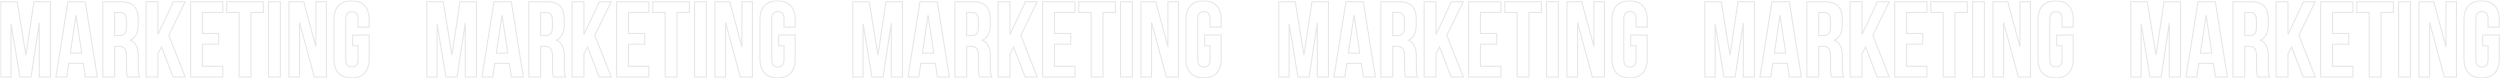 <?xml version="1.0" encoding="UTF-8"?> <svg xmlns="http://www.w3.org/2000/svg" width="4650" height="146" viewBox="0 0 4650 146" fill="none"> <mask id="path-1-outside-1_209_128" maskUnits="userSpaceOnUse" x="0.4" y="0.6" width="4650" height="146" fill="black"> <rect fill="white" x="0.4" y="0.6" width="4650" height="146"></rect> <path d="M32 3.2L48.2 102.6L63.2 3.2H93.8V143.2H73V42.8L57.8 143.2H37L20.6 44.2V143.2H1.4V3.2H32ZM158.603 3.2L181.003 143.2H158.803L155.003 117.8H128.003L124.203 143.2H104.003L126.403 3.2H158.603ZM141.403 28L130.803 98.8H152.003L141.403 28ZM259.648 143.2H237.248C235.915 139.2 235.248 133.466 235.248 126V104C235.248 97.6 234.115 93.066 231.848 90.4C229.582 87.6 225.915 86.2 220.848 86.2H213.248V143.2H191.248V3.2H224.448C235.782 3.2 244.048 5.866 249.248 11.2C254.448 16.4 257.048 24.466 257.048 35.4V46.4C257.048 60.8 252.248 70.266 242.648 74.8C252.382 78.933 257.248 88.866 257.248 104.6V126.2C257.248 133.8 258.048 139.466 259.648 143.2ZM223.848 23.2H213.248V66.2H221.848C226.248 66.2 229.515 65.066 231.648 62.8C233.915 60.533 235.048 56.733 235.048 51.4V37.6C235.048 28 231.315 23.2 223.848 23.2ZM321.917 143.2L300.517 87.4L293.717 100.2V143.2H271.717V3.2H293.717V64.2L322.517 3.2H344.517L313.917 65.6L344.517 143.2H321.917ZM376.53 23.2V62.2H406.73V82.2H376.53V123.2H414.53V143.2H354.53V3.2H414.53V23.2H376.53ZM421.762 23.2V3.2H489.762V23.2H466.762V143.2H444.762V23.2H421.762ZM499.451 143.2V3.2H521.451V143.2H499.451ZM584.537 143.2L557.137 41.8V143.2H537.337V3.2H564.937L587.537 87V3.2H607.137V143.2H584.537ZM655.889 85.2V65.2H686.689V109.6C686.689 120.933 683.889 129.666 678.289 135.8C672.689 141.8 664.556 144.8 653.889 144.8C643.222 144.8 635.089 141.8 629.489 135.8C623.889 129.666 621.089 120.933 621.089 109.6V36.8C621.089 25.466 623.889 16.8 629.489 10.8C635.089 4.666 643.222 1.6 653.889 1.6C664.556 1.6 672.689 4.666 678.289 10.8C683.889 16.8 686.689 25.466 686.689 36.8V50.4H665.889V35.4C665.889 26.2 662.089 21.6 654.489 21.6C646.889 21.6 643.089 26.2 643.089 35.4V111C643.089 120.066 646.889 124.6 654.489 124.6C662.089 124.6 665.889 120.066 665.889 111V85.2H655.889ZM824.383 3.2L840.583 102.6L855.583 3.2H886.183V143.2H865.383V42.8L850.183 143.2H829.383L812.983 44.2V143.2H793.783V3.2H824.383ZM950.986 3.2L973.386 143.2H951.186L947.386 117.8H920.386L916.586 143.2H896.386L918.786 3.2H950.986ZM933.786 28L923.186 98.8H944.386L933.786 28ZM1052.03 143.2H1029.63C1028.3 139.2 1027.63 133.466 1027.63 126V104C1027.63 97.6 1026.5 93.066 1024.23 90.4C1021.96 87.6 1018.3 86.2 1013.23 86.2H1005.63V143.2H983.631V3.2H1016.83C1028.16 3.2 1036.43 5.866 1041.63 11.2C1046.83 16.4 1049.43 24.466 1049.43 35.4V46.4C1049.43 60.8 1044.63 70.266 1035.03 74.8C1044.76 78.933 1049.63 88.866 1049.63 104.6V126.2C1049.63 133.8 1050.43 139.466 1052.03 143.2ZM1016.23 23.2H1005.63V66.2H1014.23C1018.63 66.2 1021.9 65.066 1024.03 62.8C1026.3 60.533 1027.43 56.733 1027.43 51.4V37.6C1027.43 28 1023.7 23.2 1016.23 23.2ZM1114.3 143.2L1092.9 87.4L1086.1 100.2V143.2H1064.1V3.2H1086.1V64.2L1114.9 3.2H1136.9L1106.3 65.6L1136.9 143.2H1114.3ZM1168.91 23.2V62.2H1199.11V82.2H1168.91V123.2H1206.91V143.2H1146.91V3.2H1206.91V23.2H1168.91ZM1214.15 23.2V3.2H1282.15V23.2H1259.15V143.2H1237.15V23.2H1214.15ZM1291.83 143.2V3.2H1313.83V143.2H1291.83ZM1376.92 143.2L1349.52 41.8V143.2H1329.72V3.2H1357.32L1379.92 87V3.2H1399.52V143.2H1376.92ZM1448.27 85.2V65.2H1479.07V109.6C1479.07 120.933 1476.27 129.666 1470.67 135.8C1465.07 141.8 1456.94 144.8 1446.27 144.8C1435.61 144.8 1427.47 141.8 1421.87 135.8C1416.27 129.666 1413.47 120.933 1413.47 109.6V36.8C1413.47 25.466 1416.27 16.8 1421.87 10.8C1427.47 4.666 1435.61 1.6 1446.27 1.6C1456.94 1.6 1465.07 4.666 1470.67 10.8C1476.27 16.8 1479.07 25.466 1479.07 36.8V50.4H1458.27V35.4C1458.27 26.2 1454.47 21.6 1446.87 21.6C1439.27 21.6 1435.47 26.2 1435.47 35.4V111C1435.47 120.066 1439.27 124.6 1446.87 124.6C1454.47 124.6 1458.27 120.066 1458.27 111V85.2H1448.27ZM1616.77 3.2L1632.97 102.6L1647.97 3.2H1678.57V143.2H1657.77V42.8L1642.57 143.2H1621.77L1605.37 44.2V143.2H1586.17V3.2H1616.77ZM1743.37 3.2L1765.77 143.2H1743.57L1739.77 117.8H1712.77L1708.97 143.2H1688.77L1711.17 3.2H1743.37ZM1726.17 28L1715.57 98.8H1736.77L1726.17 28ZM1844.41 143.2H1822.01C1820.68 139.2 1820.01 133.466 1820.01 126V104C1820.01 97.6 1818.88 93.066 1816.61 90.4C1814.35 87.6 1810.68 86.2 1805.61 86.2H1798.01V143.2H1776.01V3.2H1809.21C1820.55 3.2 1828.81 5.866 1834.01 11.2C1839.21 16.4 1841.81 24.466 1841.81 35.4V46.4C1841.81 60.8 1837.01 70.266 1827.41 74.8C1837.15 78.933 1842.01 88.866 1842.01 104.6V126.2C1842.01 133.8 1842.81 139.466 1844.41 143.2ZM1808.61 23.2H1798.01V66.2H1806.61C1811.01 66.2 1814.28 65.066 1816.41 62.8C1818.68 60.533 1819.81 56.733 1819.81 51.4V37.6C1819.81 28 1816.08 23.2 1808.61 23.2ZM1906.68 143.2L1885.28 87.4L1878.48 100.2V143.2H1856.48V3.2H1878.48V64.2L1907.28 3.2H1929.28L1898.68 65.6L1929.28 143.2H1906.68ZM1961.3 23.2V62.2H1991.5V82.2H1961.3V123.2H1999.3V143.2H1939.3V3.2H1999.3V23.2H1961.3ZM2006.53 23.2V3.2H2074.53V23.2H2051.53V143.2H2029.53V23.2H2006.53ZM2084.22 143.2V3.2H2106.22V143.2H2084.22ZM2169.3 143.2L2141.9 41.8V143.2H2122.1V3.2H2149.7L2172.3 87V3.2H2191.9V143.2H2169.3ZM2240.65 85.2V65.2H2271.45V109.6C2271.45 120.933 2268.65 129.666 2263.05 135.8C2257.45 141.8 2249.32 144.8 2238.65 144.8C2227.99 144.8 2219.85 141.8 2214.25 135.8C2208.65 129.666 2205.85 120.933 2205.85 109.6V36.8C2205.85 25.466 2208.65 16.8 2214.25 10.8C2219.85 4.666 2227.99 1.6 2238.65 1.6C2249.32 1.6 2257.45 4.666 2263.05 10.8C2268.65 16.8 2271.45 25.466 2271.45 36.8V50.4H2250.65V35.4C2250.65 26.2 2246.85 21.6 2239.25 21.6C2231.65 21.6 2227.85 26.2 2227.85 35.4V111C2227.85 120.066 2231.65 124.6 2239.25 124.6C2246.85 124.6 2250.65 120.066 2250.65 111V85.2H2240.65ZM2409.15 3.2L2425.35 102.6L2440.35 3.2H2470.95V143.2H2450.15V42.8L2434.95 143.2H2414.15L2397.75 44.2V143.2H2378.55V3.2H2409.15ZM2535.75 3.2L2558.15 143.2H2535.95L2532.15 117.8H2505.15L2501.35 143.2H2481.15L2503.55 3.2H2535.75ZM2518.55 28L2507.95 98.8H2529.15L2518.55 28ZM2636.8 143.2H2614.4C2613.06 139.2 2612.4 133.466 2612.4 126V104C2612.4 97.6 2611.26 93.066 2609 90.4C2606.73 87.6 2603.06 86.2 2598 86.2H2590.4V143.2H2568.4V3.2H2601.6C2612.93 3.2 2621.2 5.866 2626.4 11.2C2631.6 16.4 2634.2 24.466 2634.2 35.4V46.4C2634.2 60.8 2629.4 70.266 2619.8 74.8C2629.53 78.933 2634.4 88.866 2634.4 104.6V126.2C2634.4 133.8 2635.2 139.466 2636.8 143.2ZM2601 23.2H2590.4V66.2H2599C2603.4 66.2 2606.66 65.066 2608.8 62.8C2611.06 60.533 2612.2 56.733 2612.2 51.4V37.6C2612.2 28 2608.46 23.2 2601 23.2ZM2699.07 143.2L2677.67 87.4L2670.87 100.2V143.2H2648.87V3.2H2670.87V64.2L2699.67 3.2H2721.67L2691.07 65.6L2721.67 143.2H2699.07ZM2753.68 23.2V62.2H2783.88V82.2H2753.68V123.2H2791.68V143.2H2731.68V3.2H2791.68V23.2H2753.68ZM2798.91 23.2V3.2H2866.91V23.2H2843.91V143.2H2821.91V23.2H2798.91ZM2876.6 143.2V3.2H2898.6V143.2H2876.6ZM2961.69 143.2L2934.29 41.8V143.2H2914.49V3.2H2942.09L2964.69 87V3.2H2984.29V143.2H2961.69ZM3033.04 85.2V65.2H3063.84V109.6C3063.84 120.933 3061.04 129.666 3055.44 135.8C3049.84 141.8 3041.7 144.8 3031.04 144.8C3020.37 144.8 3012.24 141.8 3006.64 135.8C3001.04 129.666 2998.24 120.933 2998.24 109.6V36.8C2998.24 25.466 3001.04 16.8 3006.64 10.8C3012.24 4.666 3020.37 1.6 3031.04 1.6C3041.7 1.6 3049.84 4.666 3055.44 10.8C3061.04 16.8 3063.84 25.466 3063.84 36.8V50.4H3043.04V35.4C3043.04 26.2 3039.24 21.6 3031.64 21.6C3024.04 21.6 3020.24 26.2 3020.24 35.4V111C3020.24 120.066 3024.04 124.6 3031.64 124.6C3039.24 124.6 3043.04 120.066 3043.04 111V85.2H3033.04ZM3201.53 3.2L3217.73 102.6L3232.73 3.2H3263.33V143.2H3242.53V42.8L3227.33 143.2H3206.53L3190.13 44.2V143.2H3170.93V3.2H3201.53ZM3328.13 3.2L3350.53 143.2H3328.33L3324.53 117.8H3297.53L3293.73 143.2H3273.53L3295.93 3.2H3328.13ZM3310.93 28L3300.33 98.8H3321.53L3310.93 28ZM3429.18 143.2H3406.78C3405.45 139.2 3404.78 133.466 3404.78 126V104C3404.78 97.6 3403.65 93.066 3401.38 90.4C3399.11 87.6 3395.45 86.2 3390.38 86.2H3382.78V143.2H3360.78V3.2H3393.98C3405.31 3.2 3413.58 5.866 3418.78 11.2C3423.98 16.4 3426.58 24.466 3426.58 35.4V46.4C3426.58 60.8 3421.78 70.266 3412.18 74.8C3421.91 78.933 3426.78 88.866 3426.78 104.6V126.2C3426.78 133.8 3427.58 139.466 3429.18 143.2ZM3393.38 23.2H3382.78V66.2H3391.38C3395.78 66.2 3399.05 65.066 3401.18 62.8C3403.45 60.533 3404.58 56.733 3404.58 51.4V37.6C3404.58 28 3400.85 23.2 3393.38 23.2ZM3491.45 143.2L3470.05 87.4L3463.25 100.2V143.2H3441.25V3.2H3463.25V64.2L3492.05 3.2H3514.05L3483.45 65.6L3514.05 143.2H3491.45ZM3546.06 23.2V62.2H3576.26V82.2H3546.06V123.2H3584.06V143.2H3524.06V3.2H3584.06V23.2H3546.06ZM3591.29 23.2V3.2H3659.29V23.2H3636.29V143.2H3614.29V23.2H3591.29ZM3668.98 143.2V3.2H3690.98V143.2H3668.98ZM3754.07 143.2L3726.67 41.8V143.2H3706.87V3.2H3734.47L3757.07 87V3.2H3776.67V143.2H3754.07ZM3825.42 85.2V65.2H3856.22V109.6C3856.22 120.933 3853.42 129.666 3847.82 135.8C3842.22 141.8 3834.09 144.8 3823.42 144.8C3812.75 144.8 3804.62 141.8 3799.02 135.8C3793.42 129.666 3790.62 120.933 3790.62 109.6V36.8C3790.62 25.466 3793.42 16.8 3799.02 10.8C3804.62 4.666 3812.75 1.6 3823.42 1.6C3834.09 1.6 3842.22 4.666 3847.82 10.8C3853.42 16.8 3856.22 25.466 3856.22 36.8V50.4H3835.42V35.4C3835.42 26.2 3831.62 21.6 3824.02 21.6C3816.42 21.6 3812.62 26.2 3812.62 35.4V111C3812.62 120.066 3816.42 124.6 3824.02 124.6C3831.62 124.6 3835.42 120.066 3835.42 111V85.2H3825.42ZM3993.91 3.2L4010.11 102.6L4025.11 3.2H4055.71V143.2H4034.91V42.8L4019.71 143.2H3998.91L3982.51 44.2V143.2H3963.31V3.2H3993.91ZM4120.52 3.2L4142.92 143.2H4120.72L4116.92 117.8H4089.92L4086.12 143.2H4065.92L4088.32 3.2H4120.52ZM4103.32 28L4092.72 98.8H4113.92L4103.32 28ZM4221.56 143.2H4199.16C4197.83 139.2 4197.16 133.466 4197.16 126V104C4197.16 97.6 4196.03 93.066 4193.76 90.4C4191.5 87.6 4187.83 86.2 4182.76 86.2H4175.16V143.2H4153.16V3.2H4186.36C4197.7 3.2 4205.96 5.866 4211.16 11.2C4216.36 16.4 4218.96 24.466 4218.96 35.4V46.4C4218.96 60.8 4214.16 70.266 4204.56 74.8C4214.3 78.933 4219.16 88.866 4219.16 104.6V126.2C4219.16 133.8 4219.96 139.466 4221.56 143.2ZM4185.76 23.2H4175.16V66.2H4183.76C4188.16 66.2 4191.43 65.066 4193.56 62.8C4195.83 60.533 4196.96 56.733 4196.96 51.4V37.6C4196.96 28 4193.23 23.2 4185.76 23.2ZM4283.83 143.2L4262.43 87.4L4255.63 100.2V143.2H4233.63V3.2H4255.63V64.2L4284.43 3.2H4306.43L4275.83 65.6L4306.43 143.2H4283.83ZM4338.44 23.2V62.2H4368.64V82.2H4338.44V123.2H4376.44V143.2H4316.44V3.2H4376.44V23.2H4338.44ZM4383.68 23.2V3.2H4451.68V23.2H4428.68V143.2H4406.68V23.2H4383.68ZM4461.37 143.2V3.2H4483.37V143.2H4461.37ZM4546.45 143.2L4519.05 41.8V143.2H4499.25V3.2H4526.85L4549.45 87V3.2H4569.05V143.2H4546.45ZM4617.8 85.2V65.2H4648.6V109.6C4648.6 120.933 4645.8 129.666 4640.2 135.8C4634.6 141.8 4626.47 144.8 4615.8 144.8C4605.14 144.8 4597 141.8 4591.4 135.8C4585.8 129.666 4583 120.933 4583 109.6V36.8C4583 25.466 4585.8 16.8 4591.4 10.8C4597 4.666 4605.14 1.6 4615.8 1.6C4626.47 1.6 4634.6 4.666 4640.2 10.8C4645.8 16.8 4648.6 25.466 4648.6 36.8V50.4H4627.8V35.4C4627.8 26.2 4624 21.6 4616.4 21.6C4608.8 21.6 4605 26.2 4605 35.4V111C4605 120.066 4608.8 124.6 4616.4 124.6C4624 124.6 4627.8 120.066 4627.8 111V85.2H4617.8Z"></path> </mask> <path d="M32 3.2L48.2 102.6L63.2 3.2H93.8V143.2H73V42.8L57.8 143.2H37L20.6 44.2V143.2H1.4V3.2H32ZM158.603 3.2L181.003 143.2H158.803L155.003 117.8H128.003L124.203 143.2H104.003L126.403 3.2H158.603ZM141.403 28L130.803 98.8H152.003L141.403 28ZM259.648 143.2H237.248C235.915 139.2 235.248 133.466 235.248 126V104C235.248 97.6 234.115 93.066 231.848 90.4C229.582 87.6 225.915 86.2 220.848 86.2H213.248V143.2H191.248V3.2H224.448C235.782 3.2 244.048 5.866 249.248 11.2C254.448 16.4 257.048 24.466 257.048 35.4V46.4C257.048 60.8 252.248 70.266 242.648 74.8C252.382 78.933 257.248 88.866 257.248 104.6V126.2C257.248 133.8 258.048 139.466 259.648 143.2ZM223.848 23.2H213.248V66.2H221.848C226.248 66.2 229.515 65.066 231.648 62.8C233.915 60.533 235.048 56.733 235.048 51.4V37.6C235.048 28 231.315 23.2 223.848 23.2ZM321.917 143.2L300.517 87.4L293.717 100.2V143.2H271.717V3.2H293.717V64.2L322.517 3.2H344.517L313.917 65.6L344.517 143.2H321.917ZM376.53 23.2V62.2H406.73V82.2H376.53V123.2H414.53V143.2H354.53V3.2H414.53V23.2H376.53ZM421.762 23.2V3.2H489.762V23.2H466.762V143.2H444.762V23.2H421.762ZM499.451 143.2V3.2H521.451V143.2H499.451ZM584.537 143.2L557.137 41.8V143.2H537.337V3.2H564.937L587.537 87V3.2H607.137V143.2H584.537ZM655.889 85.2V65.2H686.689V109.6C686.689 120.933 683.889 129.666 678.289 135.8C672.689 141.8 664.556 144.8 653.889 144.8C643.222 144.8 635.089 141.8 629.489 135.8C623.889 129.666 621.089 120.933 621.089 109.6V36.8C621.089 25.466 623.889 16.8 629.489 10.8C635.089 4.666 643.222 1.6 653.889 1.6C664.556 1.6 672.689 4.666 678.289 10.8C683.889 16.8 686.689 25.466 686.689 36.8V50.4H665.889V35.4C665.889 26.2 662.089 21.6 654.489 21.6C646.889 21.6 643.089 26.2 643.089 35.4V111C643.089 120.066 646.889 124.6 654.489 124.6C662.089 124.6 665.889 120.066 665.889 111V85.2H655.889ZM824.383 3.2L840.583 102.6L855.583 3.2H886.183V143.2H865.383V42.8L850.183 143.2H829.383L812.983 44.2V143.2H793.783V3.2H824.383ZM950.986 3.2L973.386 143.2H951.186L947.386 117.8H920.386L916.586 143.2H896.386L918.786 3.2H950.986ZM933.786 28L923.186 98.8H944.386L933.786 28ZM1052.03 143.2H1029.63C1028.3 139.2 1027.63 133.466 1027.63 126V104C1027.63 97.6 1026.5 93.066 1024.23 90.4C1021.96 87.6 1018.3 86.2 1013.23 86.2H1005.63V143.2H983.631V3.2H1016.83C1028.16 3.2 1036.43 5.866 1041.63 11.2C1046.83 16.4 1049.43 24.466 1049.43 35.4V46.4C1049.43 60.8 1044.63 70.266 1035.03 74.8C1044.76 78.933 1049.63 88.866 1049.63 104.6V126.2C1049.63 133.8 1050.43 139.466 1052.03 143.2ZM1016.23 23.2H1005.63V66.2H1014.23C1018.63 66.2 1021.9 65.066 1024.03 62.8C1026.3 60.533 1027.43 56.733 1027.43 51.4V37.6C1027.43 28 1023.7 23.2 1016.23 23.2ZM1114.3 143.2L1092.9 87.4L1086.1 100.2V143.2H1064.1V3.2H1086.1V64.2L1114.9 3.2H1136.9L1106.3 65.6L1136.9 143.2H1114.3ZM1168.91 23.2V62.2H1199.11V82.2H1168.91V123.2H1206.91V143.2H1146.91V3.2H1206.91V23.2H1168.91ZM1214.15 23.2V3.2H1282.15V23.2H1259.15V143.2H1237.15V23.2H1214.15ZM1291.83 143.2V3.2H1313.83V143.2H1291.83ZM1376.92 143.2L1349.52 41.8V143.2H1329.72V3.2H1357.32L1379.92 87V3.2H1399.52V143.2H1376.92ZM1448.27 85.2V65.2H1479.07V109.6C1479.07 120.933 1476.27 129.666 1470.67 135.8C1465.07 141.8 1456.94 144.8 1446.27 144.8C1435.61 144.8 1427.47 141.8 1421.87 135.8C1416.27 129.666 1413.47 120.933 1413.47 109.6V36.8C1413.47 25.466 1416.27 16.8 1421.87 10.8C1427.47 4.666 1435.61 1.6 1446.27 1.6C1456.94 1.6 1465.07 4.666 1470.67 10.8C1476.27 16.8 1479.07 25.466 1479.07 36.8V50.4H1458.27V35.4C1458.27 26.2 1454.47 21.6 1446.87 21.6C1439.27 21.6 1435.47 26.2 1435.47 35.4V111C1435.47 120.066 1439.27 124.6 1446.87 124.6C1454.47 124.6 1458.27 120.066 1458.27 111V85.2H1448.27ZM1616.77 3.2L1632.97 102.6L1647.97 3.2H1678.57V143.2H1657.77V42.8L1642.57 143.2H1621.77L1605.37 44.2V143.2H1586.17V3.2H1616.77ZM1743.37 3.2L1765.77 143.2H1743.57L1739.77 117.8H1712.77L1708.97 143.2H1688.77L1711.17 3.2H1743.37ZM1726.17 28L1715.57 98.8H1736.77L1726.17 28ZM1844.41 143.2H1822.01C1820.68 139.2 1820.01 133.466 1820.01 126V104C1820.01 97.6 1818.88 93.066 1816.61 90.4C1814.35 87.6 1810.68 86.2 1805.61 86.2H1798.01V143.2H1776.01V3.2H1809.21C1820.55 3.2 1828.81 5.866 1834.01 11.2C1839.21 16.4 1841.81 24.466 1841.81 35.4V46.4C1841.81 60.8 1837.01 70.266 1827.41 74.8C1837.15 78.933 1842.01 88.866 1842.01 104.6V126.2C1842.01 133.8 1842.81 139.466 1844.41 143.2ZM1808.61 23.2H1798.01V66.2H1806.61C1811.01 66.2 1814.28 65.066 1816.41 62.8C1818.68 60.533 1819.81 56.733 1819.81 51.4V37.6C1819.81 28 1816.08 23.2 1808.61 23.2ZM1906.68 143.2L1885.28 87.4L1878.48 100.2V143.2H1856.48V3.2H1878.48V64.2L1907.28 3.2H1929.28L1898.68 65.6L1929.28 143.2H1906.68ZM1961.3 23.2V62.2H1991.5V82.2H1961.3V123.2H1999.3V143.2H1939.3V3.2H1999.3V23.2H1961.3ZM2006.53 23.2V3.2H2074.53V23.2H2051.53V143.2H2029.53V23.2H2006.53ZM2084.22 143.2V3.2H2106.22V143.2H2084.22ZM2169.3 143.2L2141.9 41.8V143.2H2122.1V3.2H2149.7L2172.3 87V3.2H2191.9V143.2H2169.3ZM2240.65 85.2V65.2H2271.45V109.6C2271.45 120.933 2268.65 129.666 2263.05 135.8C2257.45 141.8 2249.32 144.8 2238.65 144.8C2227.99 144.8 2219.85 141.8 2214.25 135.8C2208.65 129.666 2205.85 120.933 2205.85 109.6V36.8C2205.85 25.466 2208.65 16.8 2214.25 10.8C2219.85 4.666 2227.99 1.6 2238.65 1.6C2249.32 1.6 2257.45 4.666 2263.05 10.8C2268.65 16.8 2271.45 25.466 2271.45 36.8V50.4H2250.65V35.4C2250.65 26.2 2246.85 21.6 2239.25 21.6C2231.65 21.6 2227.85 26.2 2227.85 35.4V111C2227.85 120.066 2231.65 124.6 2239.25 124.6C2246.85 124.6 2250.65 120.066 2250.65 111V85.2H2240.65ZM2409.15 3.2L2425.35 102.6L2440.35 3.2H2470.95V143.2H2450.15V42.8L2434.95 143.2H2414.15L2397.75 44.2V143.2H2378.55V3.2H2409.15ZM2535.75 3.2L2558.15 143.2H2535.95L2532.15 117.8H2505.15L2501.35 143.2H2481.15L2503.55 3.2H2535.75ZM2518.55 28L2507.95 98.8H2529.15L2518.55 28ZM2636.8 143.2H2614.4C2613.06 139.2 2612.4 133.466 2612.4 126V104C2612.4 97.6 2611.26 93.066 2609 90.4C2606.73 87.6 2603.06 86.2 2598 86.2H2590.4V143.2H2568.4V3.2H2601.6C2612.93 3.2 2621.2 5.866 2626.4 11.2C2631.6 16.4 2634.2 24.466 2634.2 35.4V46.4C2634.2 60.8 2629.4 70.266 2619.8 74.8C2629.53 78.933 2634.4 88.866 2634.4 104.6V126.2C2634.4 133.8 2635.2 139.466 2636.8 143.2ZM2601 23.2H2590.4V66.2H2599C2603.4 66.2 2606.66 65.066 2608.8 62.8C2611.06 60.533 2612.2 56.733 2612.2 51.4V37.6C2612.2 28 2608.46 23.2 2601 23.2ZM2699.07 143.2L2677.67 87.4L2670.87 100.2V143.2H2648.87V3.2H2670.87V64.2L2699.67 3.2H2721.67L2691.07 65.6L2721.67 143.2H2699.07ZM2753.68 23.2V62.2H2783.88V82.2H2753.68V123.2H2791.68V143.2H2731.68V3.2H2791.68V23.2H2753.68ZM2798.91 23.2V3.2H2866.91V23.2H2843.91V143.2H2821.91V23.2H2798.91ZM2876.6 143.2V3.2H2898.6V143.2H2876.6ZM2961.69 143.2L2934.29 41.8V143.2H2914.49V3.2H2942.09L2964.69 87V3.2H2984.29V143.2H2961.69ZM3033.04 85.2V65.2H3063.84V109.6C3063.84 120.933 3061.04 129.666 3055.44 135.8C3049.84 141.8 3041.7 144.8 3031.04 144.8C3020.37 144.8 3012.24 141.8 3006.64 135.8C3001.04 129.666 2998.24 120.933 2998.24 109.6V36.8C2998.24 25.466 3001.04 16.8 3006.64 10.8C3012.24 4.666 3020.37 1.6 3031.04 1.6C3041.7 1.6 3049.84 4.666 3055.44 10.8C3061.04 16.8 3063.84 25.466 3063.84 36.8V50.4H3043.04V35.4C3043.04 26.2 3039.24 21.6 3031.64 21.6C3024.04 21.6 3020.24 26.2 3020.24 35.4V111C3020.24 120.066 3024.04 124.6 3031.64 124.6C3039.24 124.6 3043.04 120.066 3043.04 111V85.2H3033.04ZM3201.53 3.2L3217.73 102.6L3232.73 3.2H3263.33V143.2H3242.53V42.8L3227.33 143.2H3206.53L3190.13 44.2V143.2H3170.93V3.2H3201.53ZM3328.13 3.2L3350.53 143.2H3328.33L3324.53 117.8H3297.53L3293.73 143.2H3273.53L3295.93 3.2H3328.13ZM3310.93 28L3300.33 98.8H3321.53L3310.93 28ZM3429.18 143.2H3406.78C3405.45 139.2 3404.78 133.466 3404.78 126V104C3404.78 97.6 3403.65 93.066 3401.38 90.4C3399.11 87.6 3395.45 86.2 3390.38 86.2H3382.78V143.2H3360.78V3.2H3393.98C3405.31 3.2 3413.58 5.866 3418.78 11.2C3423.98 16.4 3426.58 24.466 3426.58 35.4V46.4C3426.58 60.8 3421.78 70.266 3412.18 74.8C3421.91 78.933 3426.78 88.866 3426.78 104.6V126.2C3426.78 133.8 3427.58 139.466 3429.18 143.2ZM3393.38 23.2H3382.78V66.2H3391.38C3395.78 66.2 3399.05 65.066 3401.18 62.8C3403.45 60.533 3404.58 56.733 3404.58 51.4V37.6C3404.58 28 3400.85 23.2 3393.38 23.2ZM3491.45 143.2L3470.05 87.4L3463.25 100.2V143.2H3441.25V3.2H3463.25V64.2L3492.05 3.2H3514.05L3483.45 65.6L3514.05 143.2H3491.45ZM3546.06 23.2V62.2H3576.26V82.2H3546.06V123.2H3584.06V143.2H3524.06V3.2H3584.06V23.2H3546.06ZM3591.29 23.2V3.2H3659.29V23.2H3636.29V143.2H3614.29V23.2H3591.29ZM3668.98 143.2V3.2H3690.98V143.2H3668.98ZM3754.07 143.2L3726.67 41.8V143.2H3706.87V3.2H3734.47L3757.07 87V3.2H3776.67V143.2H3754.07ZM3825.42 85.2V65.2H3856.22V109.6C3856.22 120.933 3853.42 129.666 3847.82 135.8C3842.22 141.8 3834.09 144.8 3823.42 144.8C3812.75 144.8 3804.62 141.8 3799.02 135.8C3793.42 129.666 3790.62 120.933 3790.62 109.6V36.8C3790.62 25.466 3793.42 16.8 3799.02 10.8C3804.62 4.666 3812.75 1.6 3823.42 1.6C3834.09 1.6 3842.22 4.666 3847.82 10.8C3853.42 16.8 3856.22 25.466 3856.22 36.8V50.4H3835.42V35.4C3835.42 26.2 3831.62 21.6 3824.02 21.6C3816.42 21.6 3812.62 26.2 3812.62 35.4V111C3812.62 120.066 3816.42 124.6 3824.02 124.6C3831.62 124.6 3835.42 120.066 3835.42 111V85.2H3825.42ZM3993.91 3.2L4010.11 102.6L4025.11 3.2H4055.71V143.2H4034.91V42.8L4019.71 143.2H3998.91L3982.51 44.2V143.2H3963.31V3.2H3993.91ZM4120.52 3.2L4142.92 143.2H4120.72L4116.92 117.8H4089.92L4086.12 143.2H4065.92L4088.32 3.2H4120.52ZM4103.32 28L4092.72 98.8H4113.92L4103.32 28ZM4221.56 143.2H4199.16C4197.83 139.2 4197.16 133.466 4197.16 126V104C4197.16 97.6 4196.03 93.066 4193.76 90.4C4191.5 87.6 4187.83 86.2 4182.76 86.2H4175.16V143.2H4153.16V3.2H4186.36C4197.7 3.2 4205.96 5.866 4211.16 11.2C4216.36 16.4 4218.96 24.466 4218.96 35.4V46.4C4218.96 60.8 4214.16 70.266 4204.56 74.8C4214.3 78.933 4219.16 88.866 4219.16 104.6V126.2C4219.16 133.8 4219.96 139.466 4221.56 143.2ZM4185.76 23.2H4175.16V66.2H4183.76C4188.16 66.2 4191.43 65.066 4193.56 62.8C4195.83 60.533 4196.96 56.733 4196.96 51.4V37.6C4196.96 28 4193.23 23.2 4185.76 23.2ZM4283.83 143.2L4262.43 87.4L4255.63 100.2V143.2H4233.63V3.2H4255.63V64.2L4284.43 3.2H4306.43L4275.83 65.6L4306.43 143.2H4283.83ZM4338.44 23.2V62.2H4368.64V82.2H4338.44V123.2H4376.44V143.2H4316.44V3.2H4376.44V23.2H4338.44ZM4383.68 23.2V3.2H4451.68V23.2H4428.68V143.2H4406.68V23.2H4383.68ZM4461.37 143.2V3.2H4483.37V143.2H4461.37ZM4546.45 143.2L4519.05 41.8V143.2H4499.25V3.2H4526.85L4549.45 87V3.2H4569.05V143.2H4546.45ZM4617.8 85.2V65.2H4648.6V109.6C4648.6 120.933 4645.8 129.666 4640.2 135.8C4634.6 141.8 4626.47 144.8 4615.8 144.8C4605.14 144.8 4597 141.8 4591.4 135.8C4585.8 129.666 4583 120.933 4583 109.6V36.8C4583 25.466 4585.8 16.8 4591.4 10.8C4597 4.666 4605.14 1.6 4615.8 1.6C4626.47 1.6 4634.6 4.666 4640.2 10.8C4645.8 16.8 4648.6 25.466 4648.6 36.8V50.4H4627.8V35.4C4627.8 26.2 4624 21.6 4616.4 21.6C4608.8 21.6 4605 26.2 4605 35.4V111C4605 120.066 4608.8 124.6 4616.4 124.6C4624 124.6 4627.8 120.066 4627.8 111V85.2H4617.8Z" stroke="black" stroke-opacity="0.1" stroke-width="2" mask="url(#path-1-outside-1_209_128)"></path> </svg> 